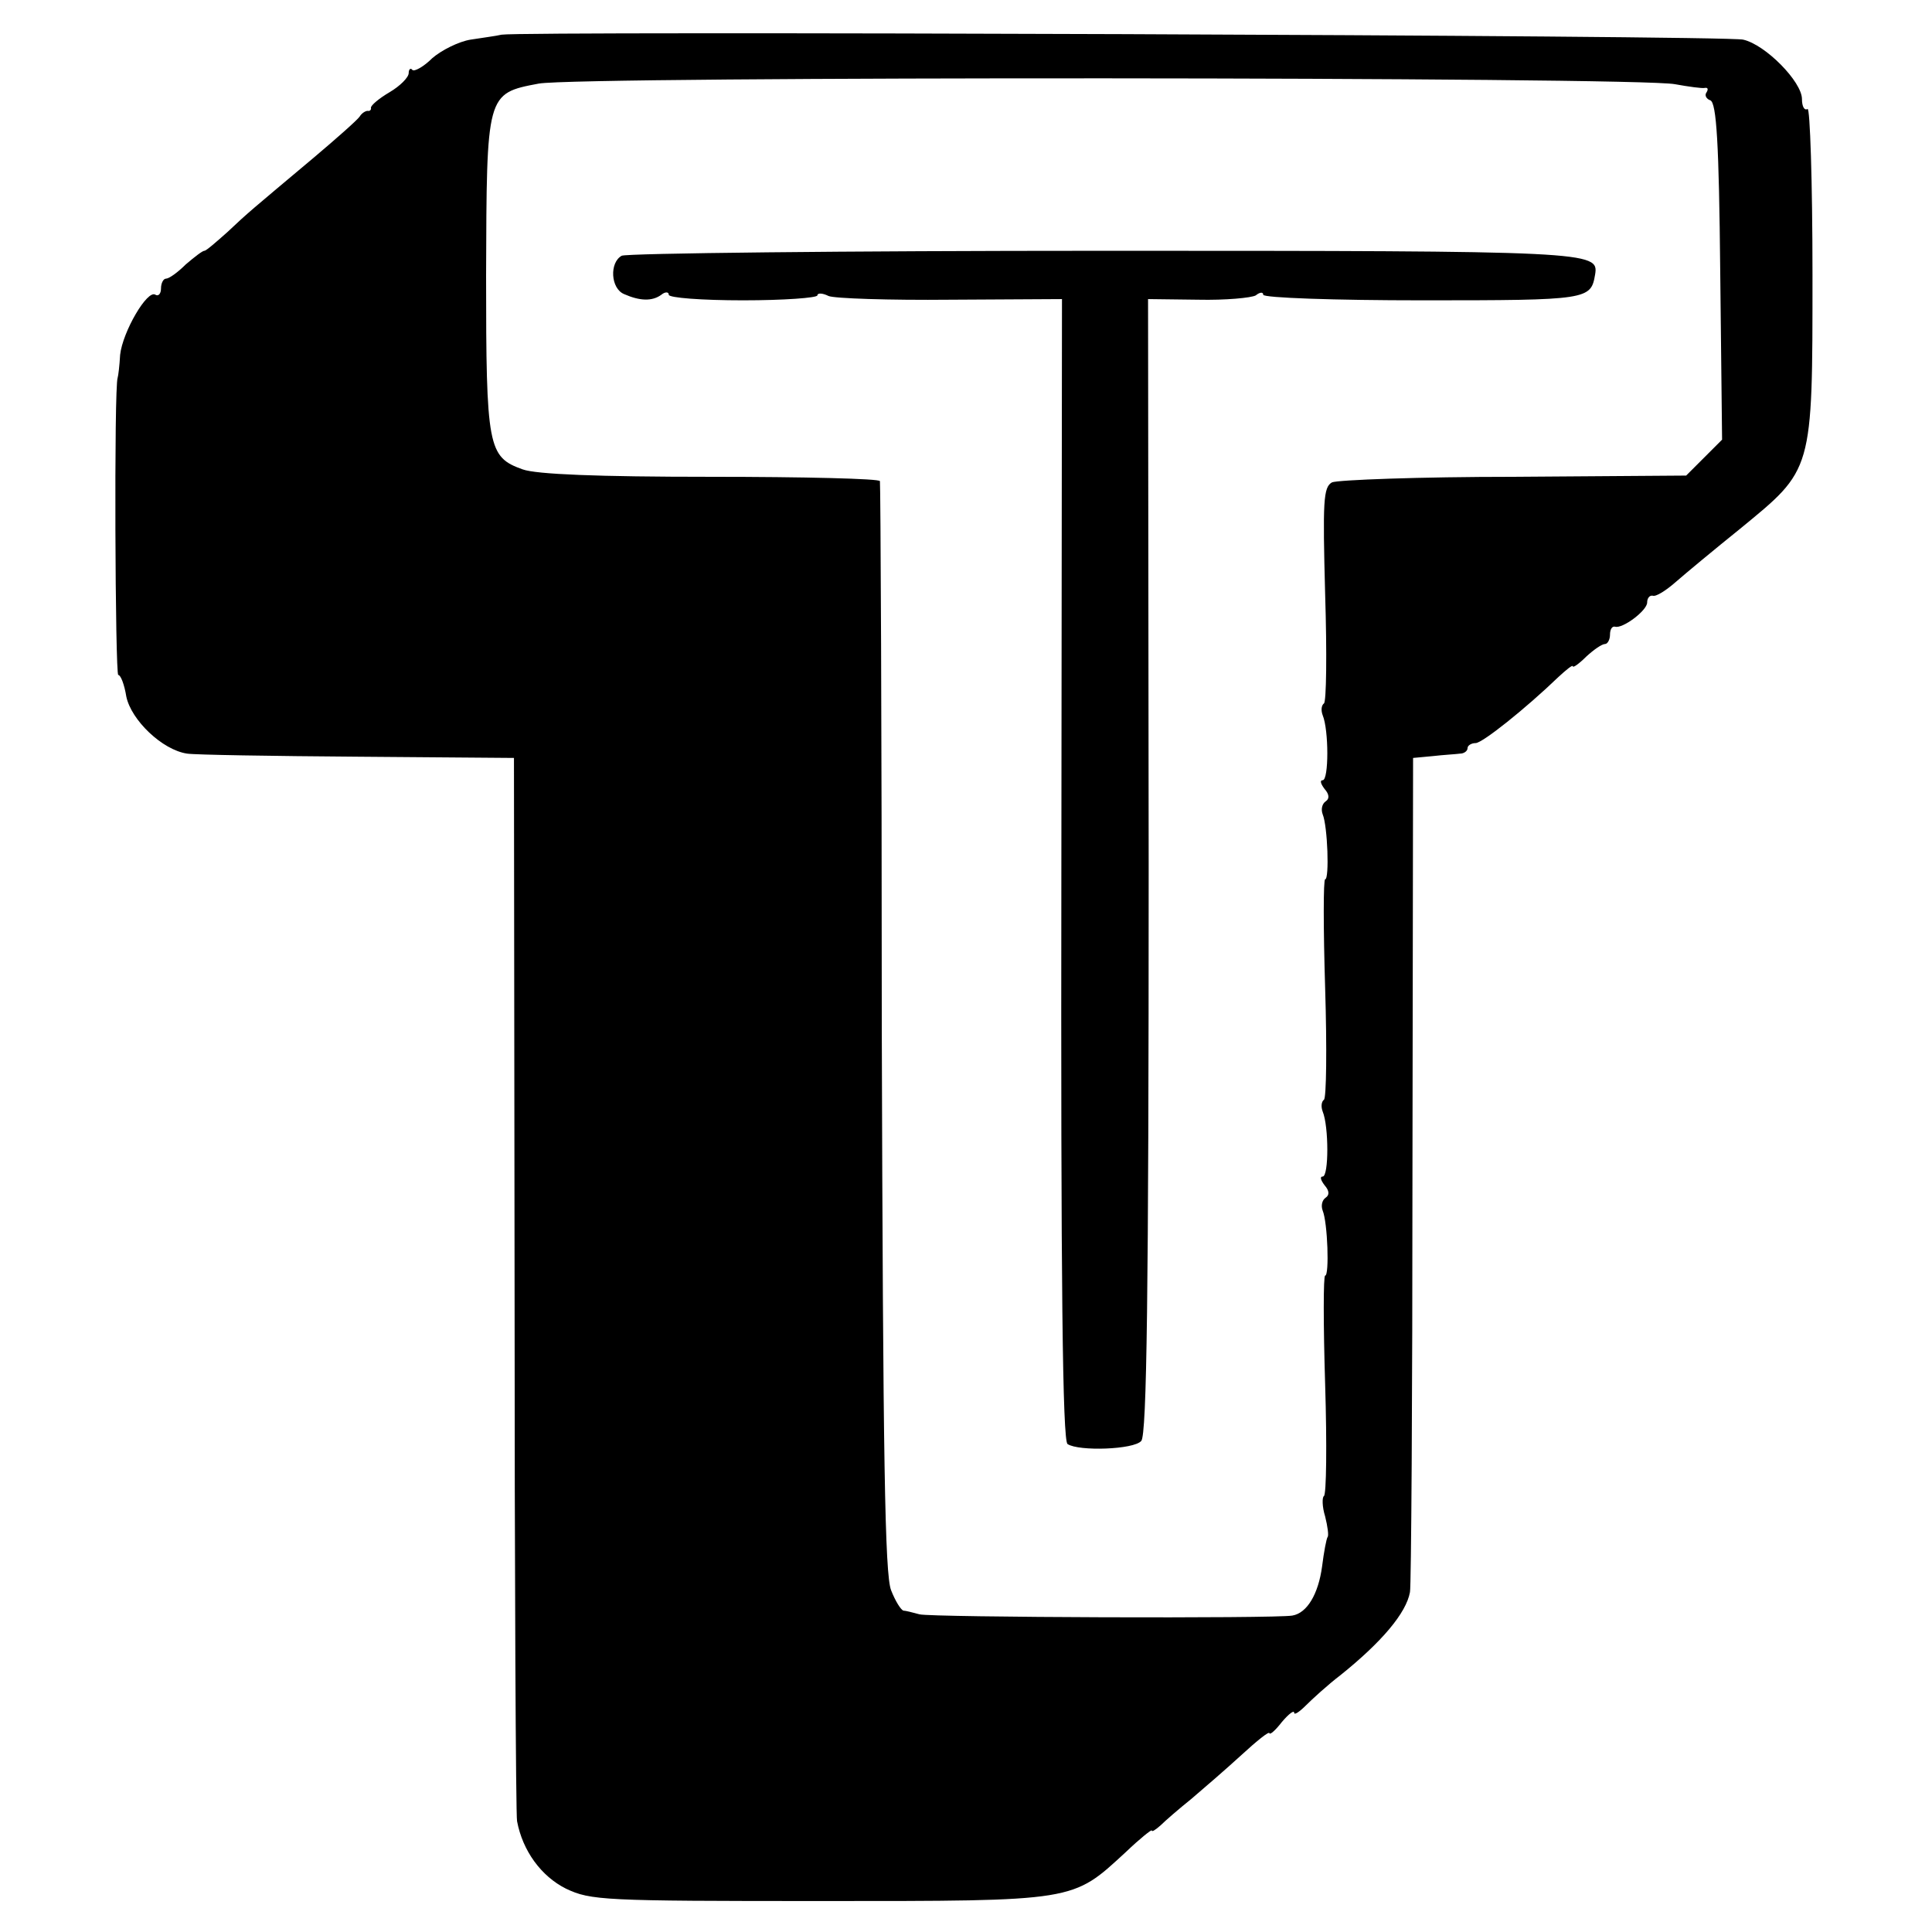 <?xml version="1.0" standalone="no"?>
<!DOCTYPE svg PUBLIC "-//W3C//DTD SVG 20010904//EN"
 "http://www.w3.org/TR/2001/REC-SVG-20010904/DTD/svg10.dtd">
<svg version="1.0" xmlns="http://www.w3.org/2000/svg"
 width="312pt" height="312pt" viewBox="0 0 312 312"
 preserveAspectRatio="xMidYMid meet">
<g transform="translate(0,312) scale(0.1,-0.1)"
fill="#000000" stroke="none">
<path d="M810 3064 c-8 -2 -31 -5 -50 -8 -19 -3 -47 -17 -62 -30 -14 -14 -29
-22 -32 -19 -3 4 -6 1 -6 -5 0 -7 -14 -21 -31 -31 -17 -10 -30 -21 -30 -25 1
-3 -2 -6 -5 -5 -4 0 -10 -4 -13 -9 -3 -5 -38 -36 -76 -68 -100 -84 -103 -86
-138 -119 -18 -16 -34 -30 -37 -30 -3 0 -16 -10 -30 -22 -13 -13 -27 -23 -32
-23 -4 0 -8 -7 -8 -16 0 -8 -4 -13 -9 -10 -13 9 -53 -60 -57 -97 -1 -18 -3
-34 -4 -37 -6 -15 -4 -480 1 -480 4 0 10 -16 13 -35 8 -38 58 -86 98 -92 12
-2 137 -4 276 -5 l252 -2 1 -851 c0 -467 2 -857 4 -866 9 -48 39 -89 79 -109
40 -19 60 -20 411 -20 415 0 406 -1 493 79 23 22 42 37 42 35 0 -3 6 1 14 8 7
7 30 27 50 43 20 17 57 49 81 71 25 23 45 39 45 35 1 -3 10 5 20 18 11 13 20
20 20 15 0 -4 8 1 19 12 10 10 35 33 56 49 66 53 106 100 112 134 2 9 4 315 4
681 l1 666 32 3 c17 2 37 3 44 4 6 0 12 4 12 9 0 4 6 8 13 8 11 0 81 56 134
107 13 12 23 20 23 17 0 -3 10 4 22 16 12 11 25 20 30 20 4 0 8 7 8 15 0 8 3
14 8 13 12 -4 52 26 52 39 0 7 4 12 9 11 5 -2 21 8 37 22 16 14 63 53 104 86
118 97 117 90 117 411 0 150 -4 270 -8 267 -5 -3 -9 4 -9 16 0 28 -59 88 -95
96 -27 7 -1970 14 -2005 8z m1895 -80 c22 -4 44 -7 48 -6 5 1 6 -2 3 -7 -4 -5
0 -11 6 -13 10 -4 14 -69 16 -276 l3 -272 -29 -29 -29 -29 -278 -2 c-153 0
-285 -5 -294 -9 -14 -8 -15 -30 -11 -181 3 -95 2 -174 -2 -176 -4 -3 -5 -11
-2 -19 10 -24 10 -105 0 -105 -5 0 -3 -6 3 -14 8 -9 8 -16 2 -20 -6 -4 -8 -13
-5 -21 8 -19 11 -105 4 -105 -3 0 -3 -79 0 -176 3 -97 2 -178 -2 -180 -4 -3
-5 -11 -2 -19 10 -24 10 -105 0 -105 -5 0 -3 -6 3 -14 8 -9 8 -16 2 -20 -6 -4
-8 -13 -5 -21 8 -19 11 -105 4 -105 -3 0 -3 -79 0 -176 3 -97 2 -178 -2 -180
-3 -2 -3 -17 2 -33 4 -16 6 -31 4 -33 -2 -3 -6 -24 -9 -48 -6 -44 -24 -75 -48
-79 -27 -5 -583 -3 -602 2 -11 3 -23 6 -26 6 -4 1 -13 15 -20 33 -10 26 -13
206 -15 907 0 482 -2 879 -3 884 0 4 -123 7 -273 7 -183 0 -282 4 -304 12 -56
20 -59 35 -59 313 1 294 0 294 85 310 64 12 1776 11 1835 -1z"/>
<path d="M1004 2707 c-20 -11 -18 -53 4 -62 25 -11 45 -12 60 -1 6 5 12 5 12
0 0 -5 54 -9 120 -9 66 0 120 4 120 8 0 4 8 4 18 -1 9 -4 98 -7 197 -6 l180 1
-1 -921 c-1 -672 2 -923 10 -928 18 -12 107 -9 119 5 9 9 12 238 12 928 l-1
916 81 -1 c44 -1 86 3 93 7 6 5 12 6 12 1 0 -5 116 -9 257 -9 269 0 272 1 279
42 6 37 -7 38 -793 38 -420 0 -771 -4 -779 -8z"/>
</g>
</svg>
